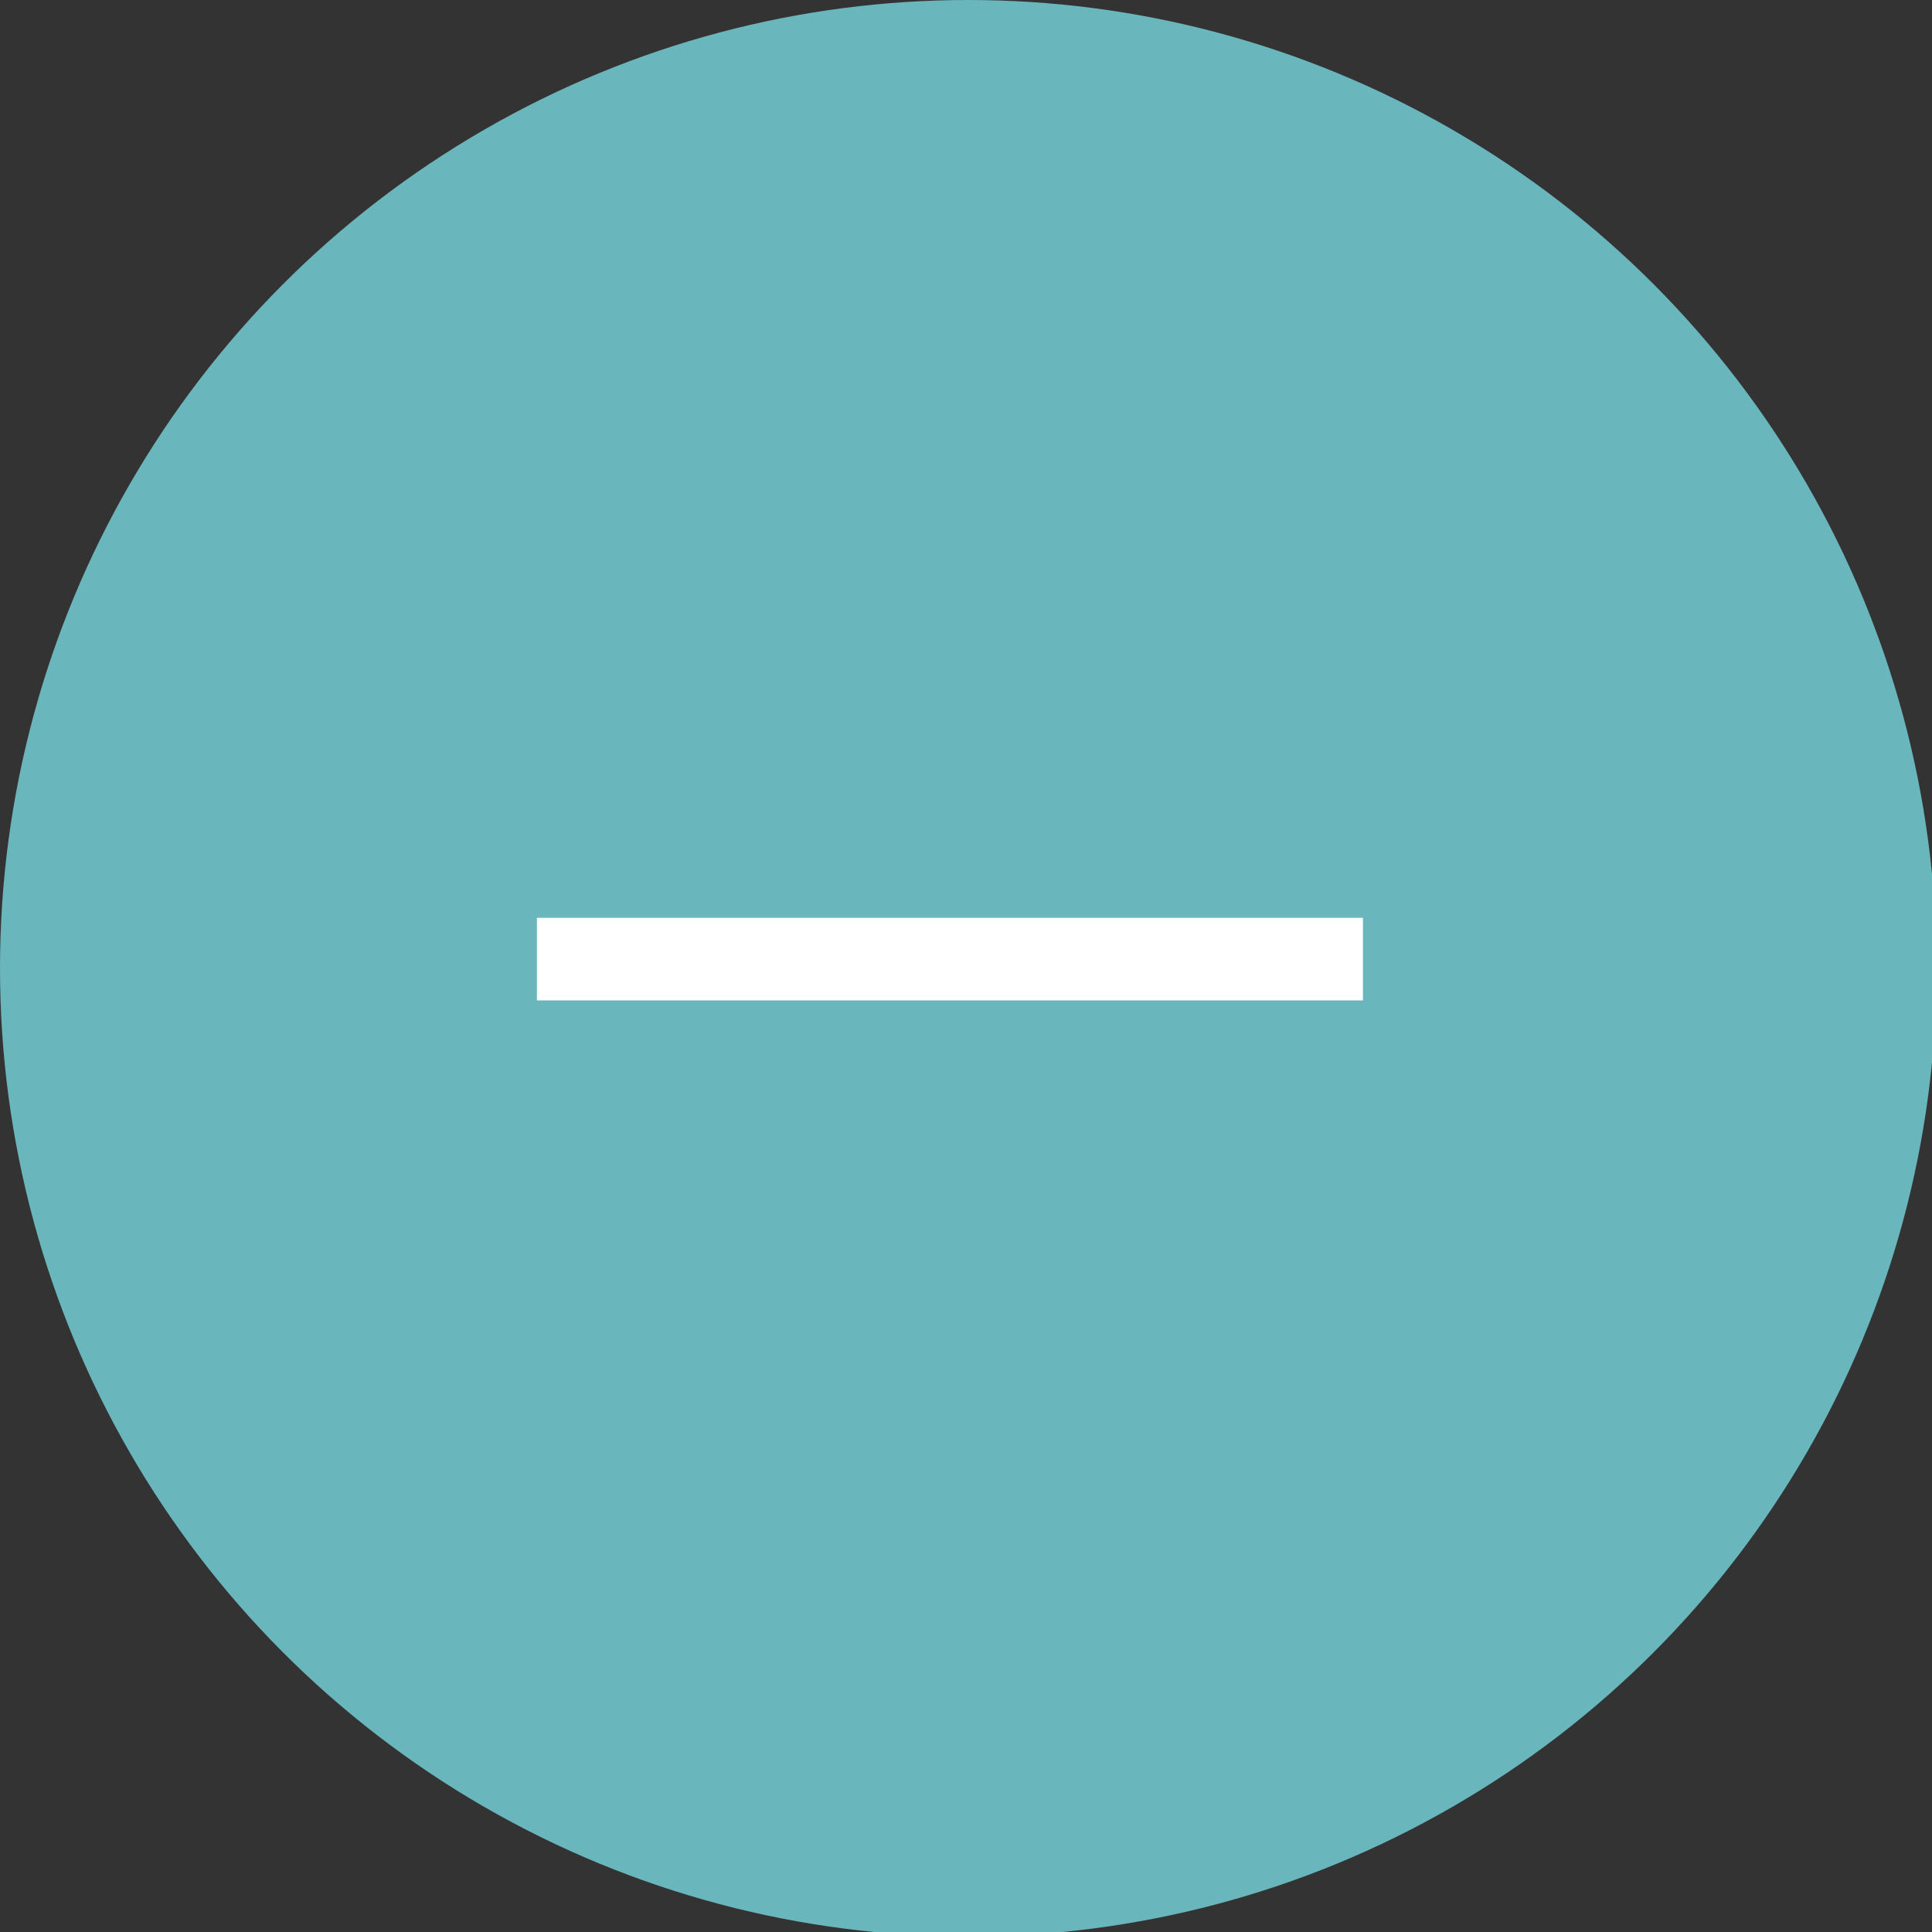 <?xml version="1.0" encoding="utf-8"?>
<!-- Generator: Adobe Illustrator 27.9.0, SVG Export Plug-In . SVG Version: 6.00 Build 0)  -->
<svg version="1.1" id="Layer_1" xmlns="http://www.w3.org/2000/svg" xmlns:xlink="http://www.w3.org/1999/xlink" x="0px" y="0px"
	 viewBox="0 0 42.1 42.1" style="enable-background:new 0 0 42.1 42.1;" xml:space="preserve">
<rect x="0" y="0" width="42.1" height="42.1" fill="#333333" stroke="none"/>
<style type="text/css">
	.st0{fill:#69B6BC;}
	.st1{enable-background:new    ;}
	.st2{fill:#FFFFFF;}
</style>
<g id="Group_62" transform="translate(-370 -201)">
	<circle id="Ellipse_12" class="st0" cx="391.1" cy="222.1" r="21.1"/>
	<g class="st1">
		<path class="st2" d="M381.7,221h18v1.8h-18V221z"/>
	</g>
</g>
</svg>
